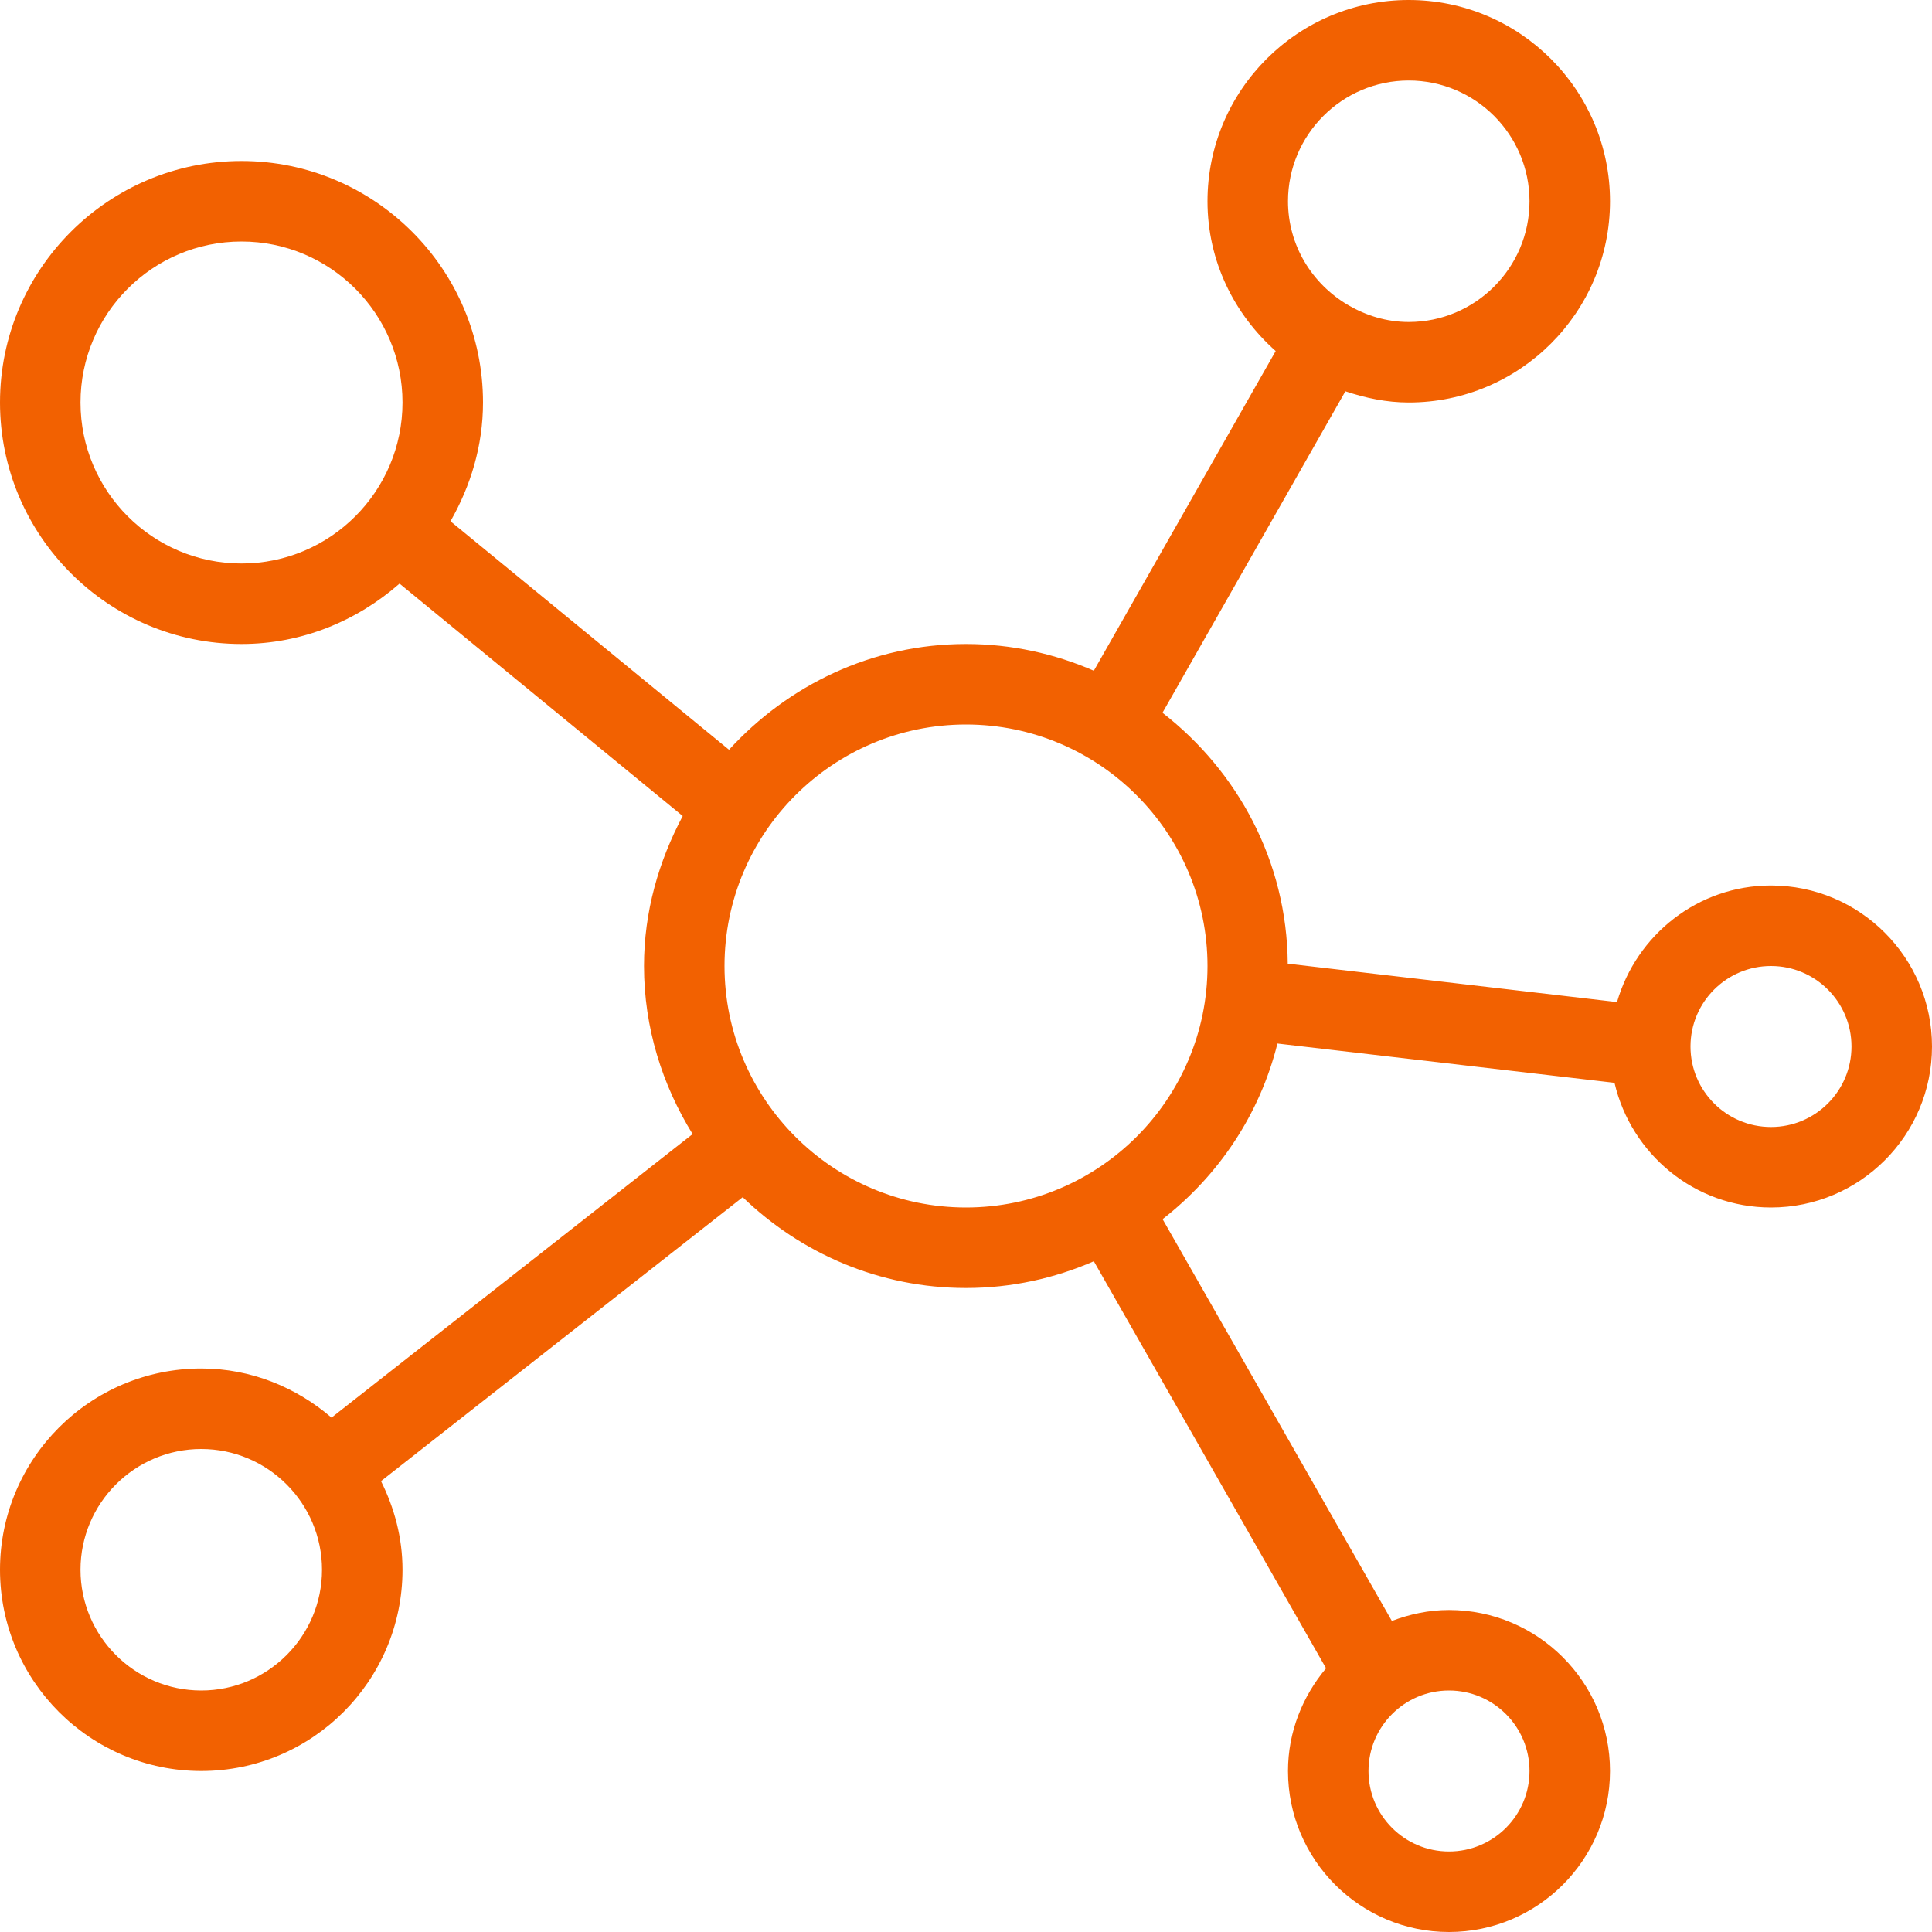 <svg xmlns="http://www.w3.org/2000/svg" fill="none" viewBox="0 0 54 54" height="54" width="54">
<g clip-path="url(#clip0_25_185)">
<path fill="#F26101" d="M49.5 24.75C47.453 24.75 45.74 26.134 45.196 28.008L35.993 26.935C35.973 24.075 34.594 21.557 32.492 19.922L37.604 10.937C38.164 11.124 38.752 11.25 39.375 11.25C42.478 11.25 45 8.728 45 5.625C45 2.522 42.478 0 39.375 0C36.272 0 33.75 2.522 33.75 5.625C33.75 7.294 34.495 8.782 35.656 9.812L30.573 18.747C29.475 18.27 28.269 18 27 18C24.37 18 22.023 19.154 20.376 20.956L12.591 14.569C13.153 13.585 13.5 12.463 13.5 11.25C13.5 7.528 10.472 4.5 6.75 4.5C3.029 4.5 0 7.528 0 11.25C0 14.971 3.029 18 6.75 18C8.447 18 9.981 17.35 11.167 16.312L19.082 22.808C18.414 24.066 18 25.479 18 27C18 28.728 18.513 30.328 19.359 31.698L9.266 39.623C8.282 38.779 7.02 38.25 5.625 38.25C2.522 38.25 0 40.772 0 43.875C0 46.978 2.522 49.5 5.625 49.5C8.728 49.5 11.25 46.978 11.25 43.875C11.25 42.982 11.023 42.147 10.649 41.398L20.759 33.462C22.378 35.026 24.574 36 27 36C28.271 36 29.475 35.73 30.573 35.253L37.064 46.629C36.41 47.41 36 48.404 36 49.5C36 51.982 38.018 54 40.5 54C42.982 54 45 51.982 45 49.5C45 47.018 42.982 45 40.5 45C39.935 45 39.402 45.117 38.903 45.306L32.495 34.076C34.06 32.857 35.21 31.151 35.705 29.167L45.126 30.265C45.59 32.258 47.369 33.75 49.5 33.75C51.982 33.75 54 31.732 54 29.25C54 26.768 51.982 24.75 49.5 24.75ZM39.375 2.25C41.236 2.25 42.75 3.764 42.75 5.625C42.75 7.486 41.236 9 39.375 9C38.756 9 38.185 8.82 37.685 8.53C37.683 8.53 37.683 8.527 37.681 8.525C37.678 8.523 37.676 8.525 37.674 8.523C36.677 7.936 36 6.862 36 5.625C36 3.764 37.514 2.25 39.375 2.25ZM6.75 15.75C4.268 15.75 2.25 13.732 2.25 11.25C2.25 8.768 4.268 6.75 6.75 6.75C9.232 6.75 11.25 8.768 11.25 11.25C11.25 13.732 9.232 15.75 6.75 15.75ZM5.625 47.25C3.764 47.25 2.25 45.736 2.25 43.875C2.25 42.014 3.764 40.5 5.625 40.5C7.486 40.5 9 42.014 9 43.875C9 45.736 7.486 47.25 5.625 47.25ZM40.5 47.25C41.742 47.25 42.75 48.258 42.75 49.5C42.75 50.742 41.742 51.75 40.5 51.75C39.258 51.75 38.25 50.742 38.25 49.5C38.25 48.258 39.258 47.25 40.5 47.25ZM27 33.75C23.279 33.75 20.25 30.721 20.25 27C20.25 23.279 23.279 20.25 27 20.25C30.721 20.25 33.75 23.279 33.75 27C33.75 30.721 30.721 33.75 27 33.75ZM49.5 31.5C48.258 31.5 47.25 30.492 47.25 29.25C47.25 28.008 48.258 27 49.5 27C50.742 27 51.75 28.008 51.75 29.25C51.75 30.492 50.742 31.5 49.5 31.5Z"></path>
</g>
<defs>
<clipPath id="clip0_25_185">
<rect fill="white" height="54" width="54"></rect>
</clipPath>
</defs>
</svg>
